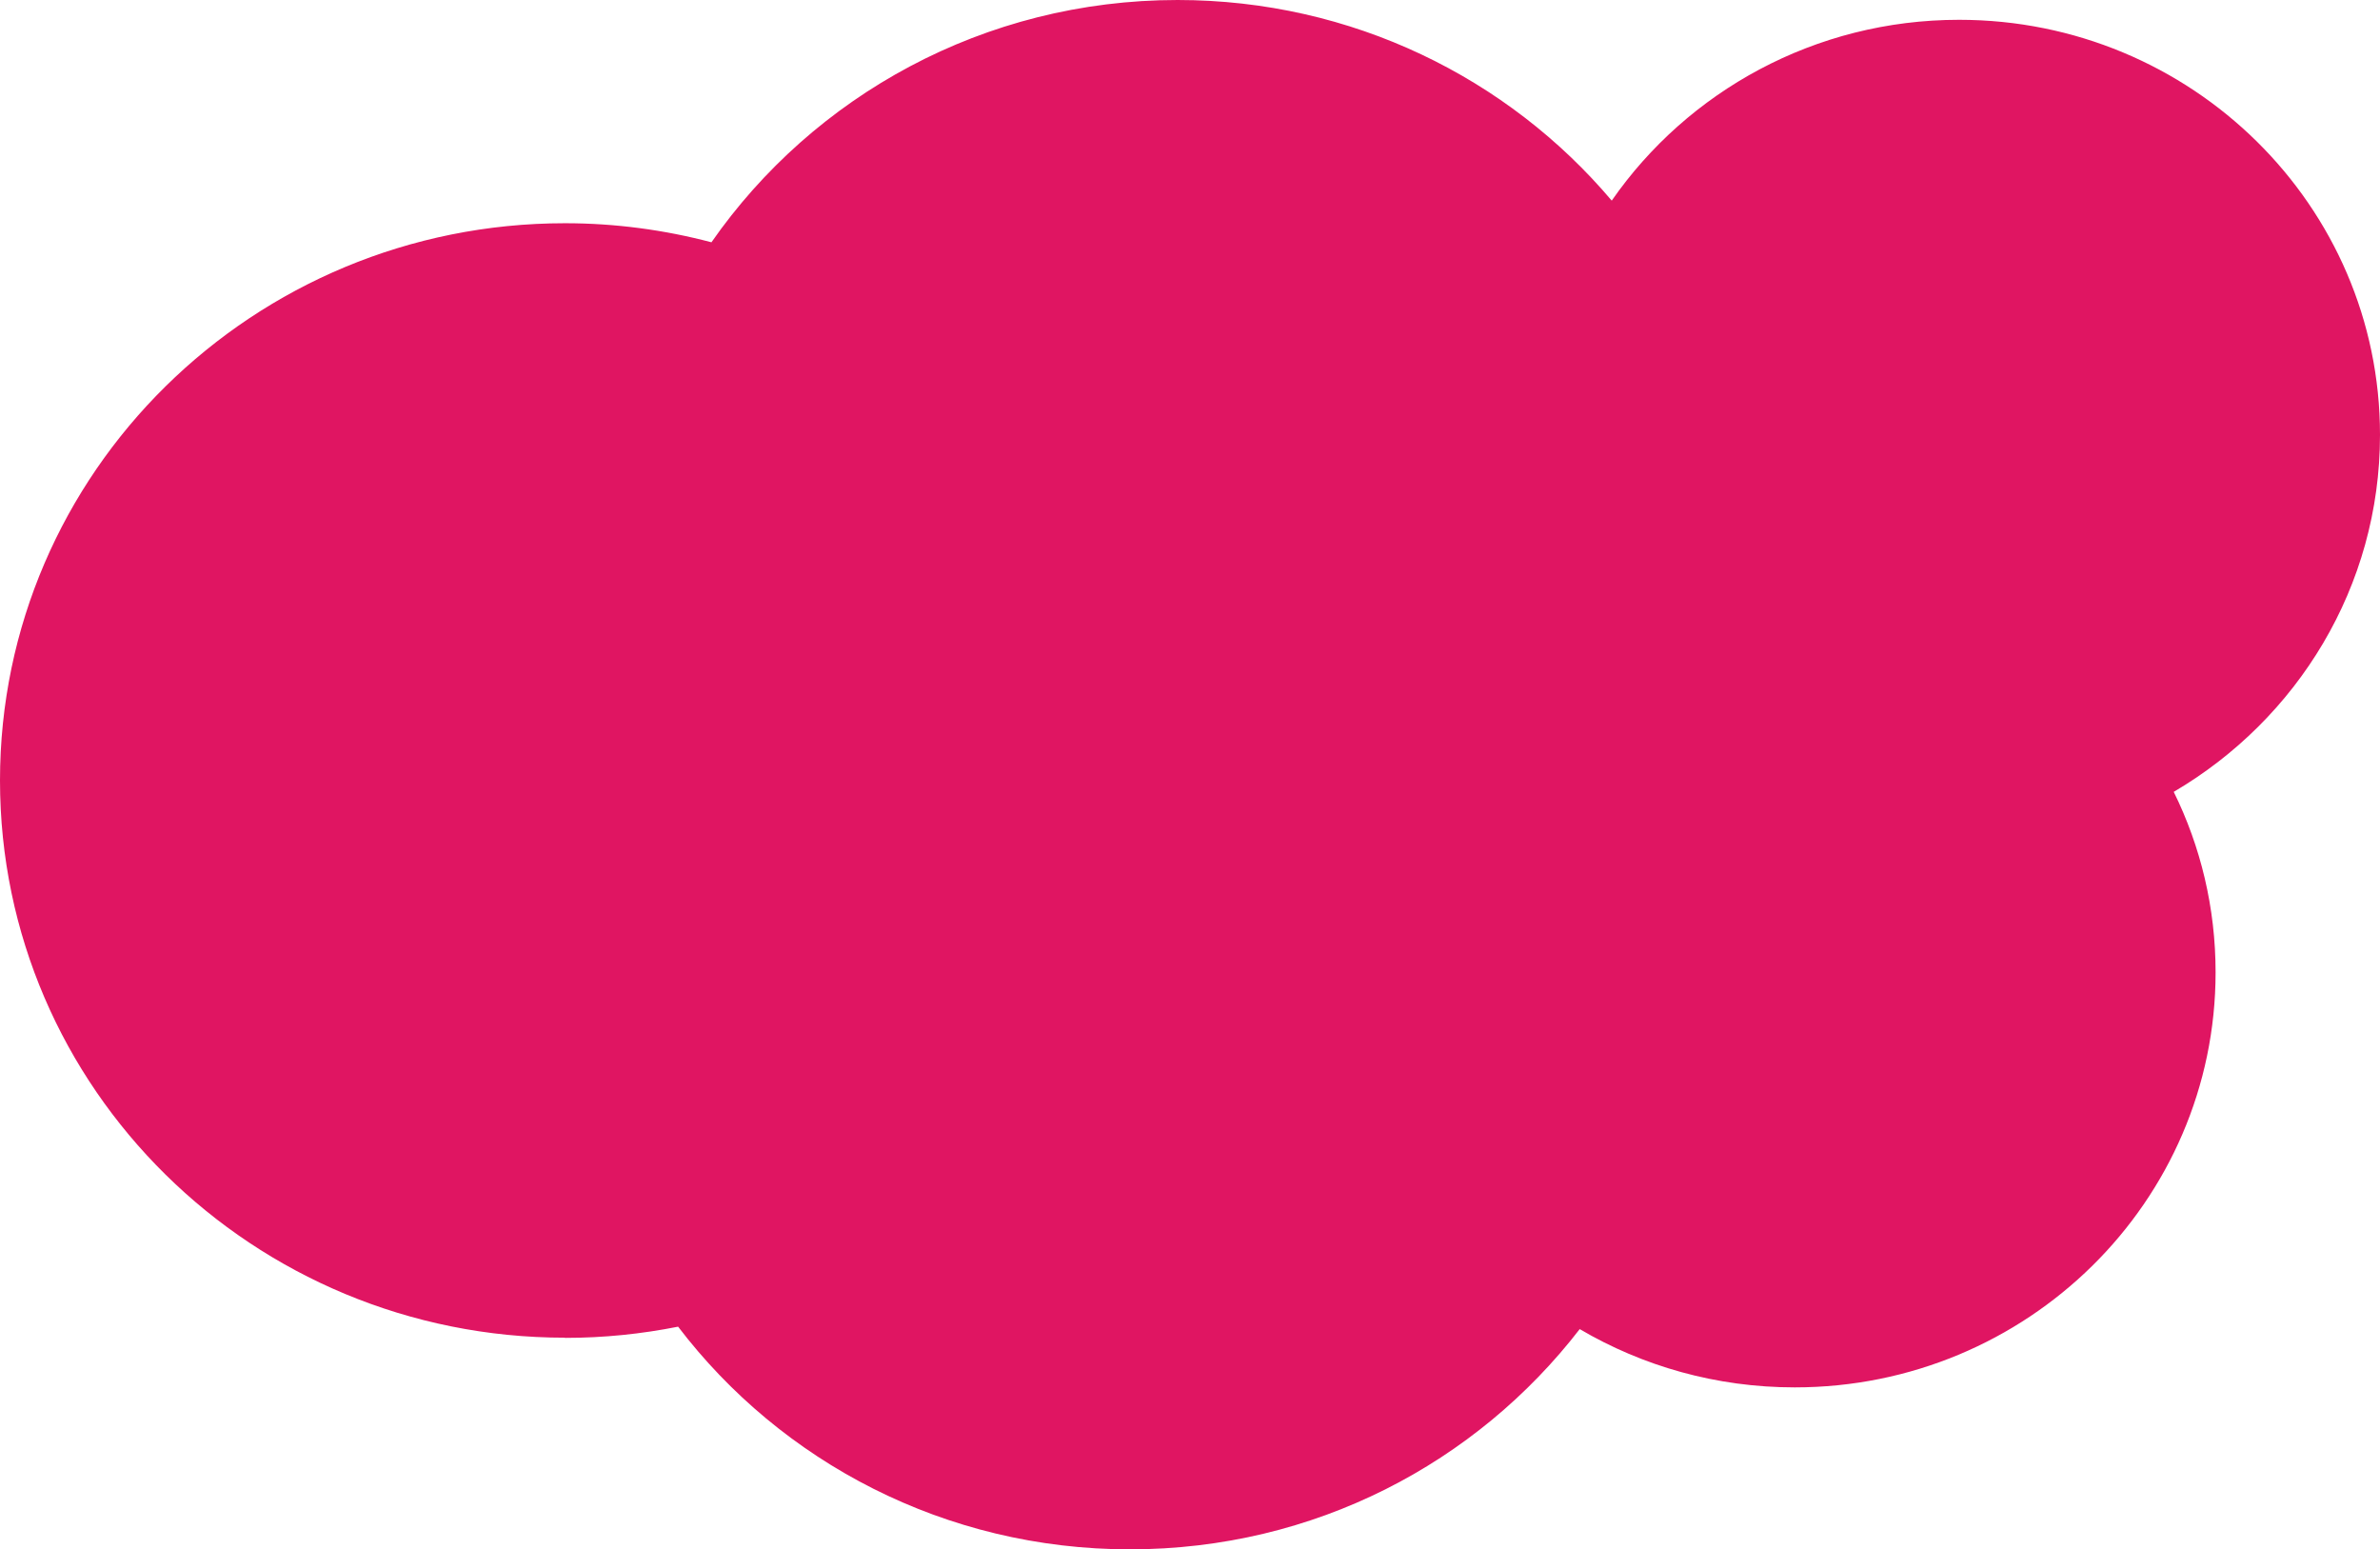 <svg width="636" height="414" viewBox="0 0 636 414" fill="none" xmlns="http://www.w3.org/2000/svg">
<path d="M150.99 357.496C161.366 357.496 171.439 356.447 181.208 354.501C208.744 390.639 252.578 414 301.929 414C351.281 414 394.558 390.889 422.144 355.15C438.949 365.033 458.588 370.723 479.594 370.723C541.701 370.723 592.065 321.057 592.065 259.811C592.065 242.54 588.066 226.168 580.878 211.592C613.88 192.225 636 156.785 636 116.204C636 54.957 585.636 5.291 523.529 5.291C484.959 5.291 450.945 24.459 430.698 53.609C403.011 20.865 361.303 2.88163e-06 314.685 2.88163e-06C262.954 2.88163e-06 217.349 25.657 190.117 64.74C177.614 61.446 164.505 59.649 150.99 59.649C67.624 59.649 -1.9716e-05 126.286 -1.9716e-05 208.547C-1.9716e-05 290.808 67.573 357.446 150.99 357.446V357.496Z" fill="#E01562"/>
</svg>

